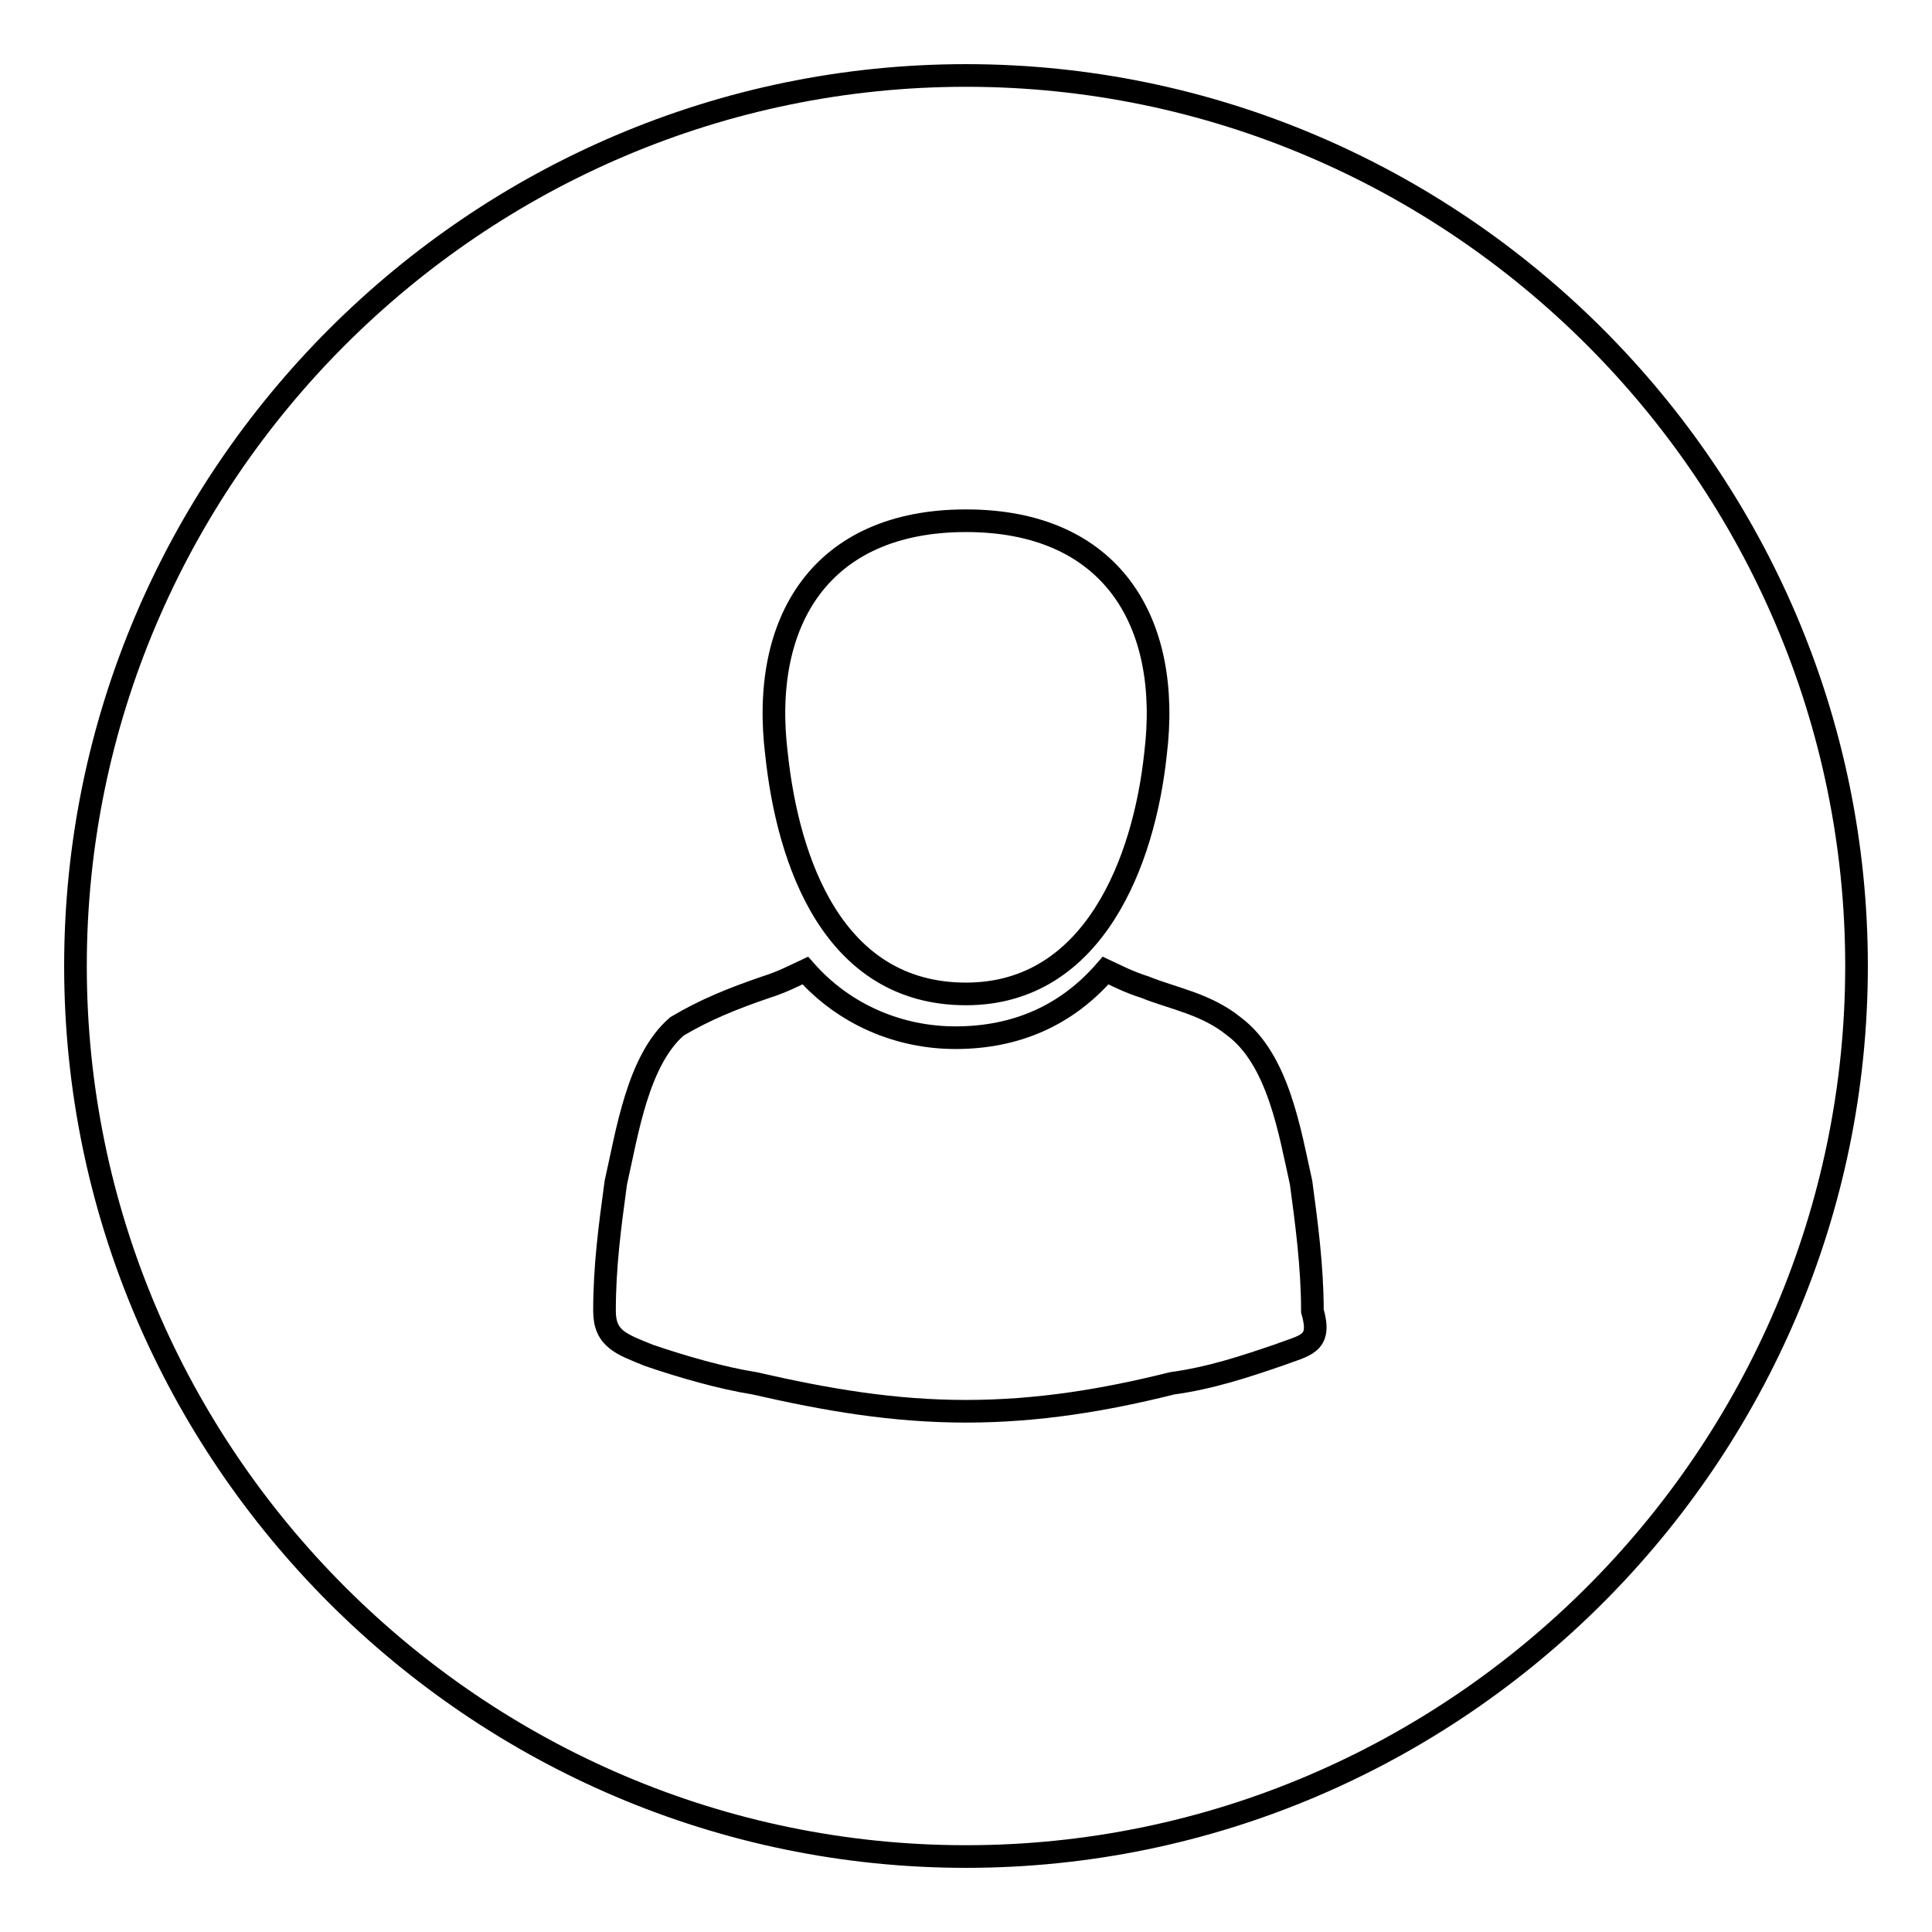 <?xml version="1.0" encoding="utf-8"?>
<!-- Svg Vector Icons : http://www.onlinewebfonts.com/icon -->
<!DOCTYPE svg PUBLIC "-//W3C//DTD SVG 1.1//EN" "http://www.w3.org/Graphics/SVG/1.1/DTD/svg11.dtd">
<svg version="1.1" xmlns="http://www.w3.org/2000/svg" xmlns:xlink="http://www.w3.org/1999/xlink" x="0px" y="0px" viewBox="0 0 256 256" enable-background="new 0 0 256 256" xml:space="preserve">
<g><g><path stroke-width="3" fill-opacity="0" stroke="#000000"  d="M128,10C63.1,10,10,63.1,10,128s53.1,118,118,118s118-53.1,118-118S192.9,10,128,10z M128,69c19.2,0,27.3,13.3,25.1,31c-1.5,14-8.1,31.7-25.1,31.7c-17.7,0-23.6-17.7-25.1-31.7C100.7,82.3,108.8,69,128,69z M169.3,179.6c-4.4,1.5-8.9,3-14,3.7c-8.8,2.2-17.7,3.7-27.3,3.7c-9.6,0-18.4-1.5-28-3.7c-4.4-0.7-9.6-2.2-14-3.7c-3.7-1.5-5.9-2.2-5.9-5.9c0-5.9,0.7-11.1,1.5-17c1.5-6.6,2.9-16.2,8.1-20.7c3.7-2.2,7.4-3.7,11.8-5.2c2.2-0.7,3.7-1.5,5.2-2.2c5.2,5.9,12.5,8.9,19.9,8.9c8.1,0,14.8-3,19.9-8.9c1.5,0.7,3,1.5,5.2,2.2c3.7,1.5,8.1,2.2,11.8,5.2c5.9,4.4,7.4,14,8.9,20.7c0.7,5.2,1.5,11.1,1.5,17C175.2,178.2,173,178.2,169.3,179.6z"/></g></g>
</svg>